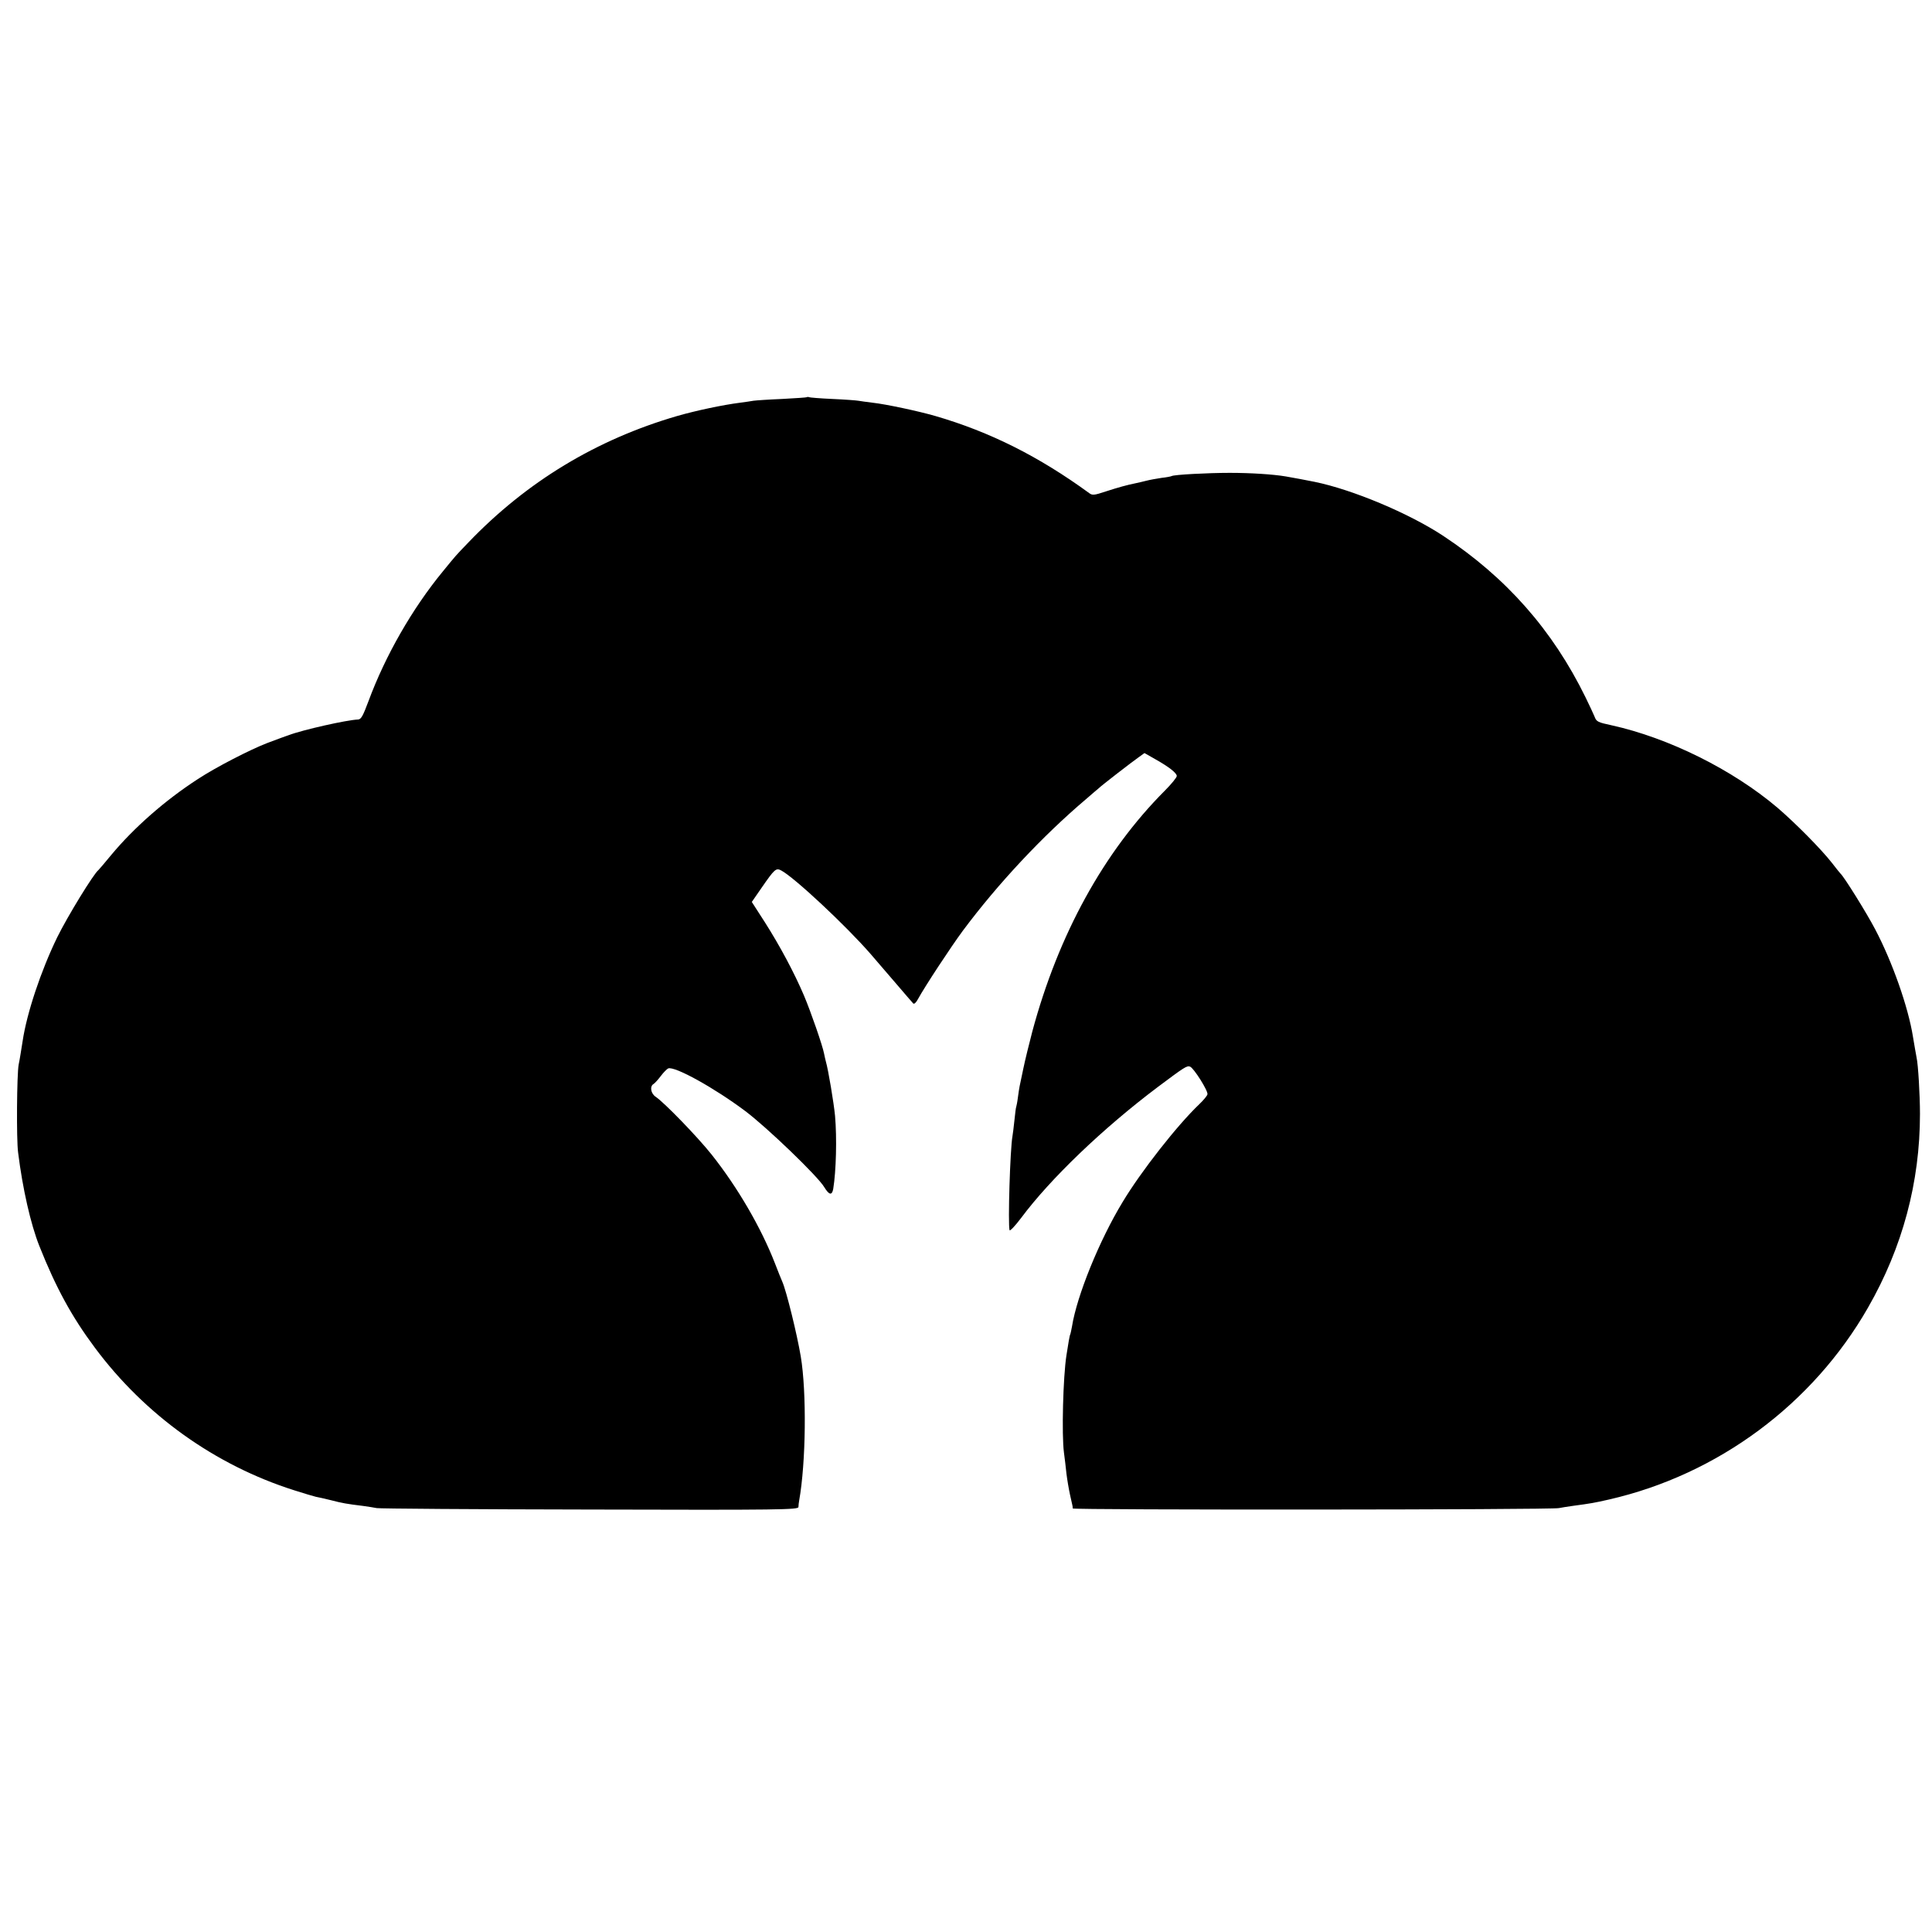 <?xml version="1.0" standalone="no"?>
<!DOCTYPE svg PUBLIC "-//W3C//DTD SVG 20010904//EN"
 "http://www.w3.org/TR/2001/REC-SVG-20010904/DTD/svg10.dtd">
<svg version="1.0" xmlns="http://www.w3.org/2000/svg"
 width="1077pt" height="1077pt" viewBox="0 0 1077 1077"
 preserveAspectRatio="xMidYMid meet">
<g transform="translate(0,1077) scale(0.1,-0.1)"
fill="#000000" stroke="none">
<path d="M4499 8556 c-2 -2 -65 -6 -139 -10 -74 -3 -146 -8 -160 -10 -14 -3
-47 -7 -75 -11 -94 -12 -242 -43 -350 -74 -450 -131 -839 -366 -1164 -705 -77
-80 -69 -72 -142 -161 -171 -208 -321 -470 -415 -724 -31 -83 -41 -101 -58
-102 -62 -2 -310 -58 -386 -87 -8 -3 -17 -6 -20 -7 -3 -1 -14 -5 -25 -9 -11
-4 -45 -17 -75 -28 -94 -36 -285 -134 -387 -201 -184 -119 -357 -272 -482
-422 -36 -44 -69 -82 -72 -85 -26 -19 -173 -259 -230 -375 -91 -187 -170 -424
-193 -580 -10 -61 -15 -97 -22 -130 -10 -52 -13 -417 -3 -490 25 -201 70 -399
118 -520 93 -234 181 -395 310 -568 279 -375 670 -655 1112 -795 53 -17 107
-33 120 -36 13 -2 51 -11 84 -19 61 -16 89 -21 180 -32 28 -4 61 -9 75 -12 14
-3 548 -7 1188 -8 1070 -3 1162 -1 1163 14 0 9 2 25 4 36 38 213 42 605 9 803
-21 125 -80 365 -103 417 -5 11 -24 58 -42 105 -76 195 -206 420 -353 605 -79
99 -263 289 -311 321 -27 18 -34 58 -12 71 7 4 25 24 41 45 15 20 34 39 41 42
36 14 258 -109 430 -238 122 -92 405 -364 440 -424 27 -44 43 -48 50 -9 16 99
21 281 10 407 -7 73 -38 258 -51 302 -3 10 -7 30 -10 44 -8 44 -74 234 -112
324 -55 129 -135 278 -217 407 l-74 115 56 81 c70 101 79 110 107 95 72 -37
363 -309 501 -468 17 -19 74 -87 129 -150 54 -63 102 -119 107 -124 5 -5 16 5
26 24 40 73 185 293 250 381 196 263 445 529 687 734 32 28 64 55 70 60 17 17
187 148 224 174 l32 23 58 -33 c77 -43 122 -78 122 -95 0 -8 -30 -45 -67 -82
-340 -341 -593 -802 -738 -1341 -18 -69 -41 -162 -50 -206 -9 -44 -19 -89 -21
-100 -2 -11 -7 -40 -10 -65 -3 -25 -8 -47 -9 -50 -2 -3 -6 -37 -10 -75 -4 -39
-9 -78 -11 -89 -13 -71 -26 -492 -16 -524 2 -6 31 24 64 68 163 219 456 500
763 731 147 110 162 120 179 113 21 -8 101 -135 97 -154 -1 -8 -22 -33 -45
-55 -123 -117 -326 -376 -428 -546 -130 -214 -255 -523 -282 -693 -4 -21 -8
-41 -10 -45 -3 -4 -12 -56 -21 -116 -19 -121 -27 -445 -14 -542 4 -32 11 -85
14 -118 4 -33 13 -86 20 -118 15 -67 15 -64 15 -76 0 -9 2667 -8 2710 2 14 3
48 8 75 12 104 14 122 17 205 36 607 139 1135 531 1443 1069 193 336 290 700
290 1080 0 104 -10 276 -19 315 -4 23 -12 65 -20 115 -26 165 -115 418 -211
600 -47 90 -174 294 -193 310 -3 3 -25 30 -48 60 -61 78 -204 222 -303 307
-251 213 -608 390 -926 460 -75 16 -84 20 -94 48 -7 16 -29 65 -50 107 -184
376 -443 669 -794 901 -191 126 -506 258 -717 301 -34 7 -129 25 -160 30 -71
12 -195 20 -313 20 -122 0 -311 -10 -324 -18 -3 -2 -28 -7 -56 -10 -27 -4 -66
-11 -85 -16 -19 -5 -46 -11 -60 -14 -49 -10 -96 -23 -167 -46 -63 -21 -74 -22
-91 -9 -280 204 -552 341 -858 430 -93 27 -276 66 -349 74 -33 4 -69 9 -80 11
-11 2 -76 7 -145 10 -69 3 -128 8 -131 10 -3 2 -8 2 -10 0z"/>
</g>
</svg>
